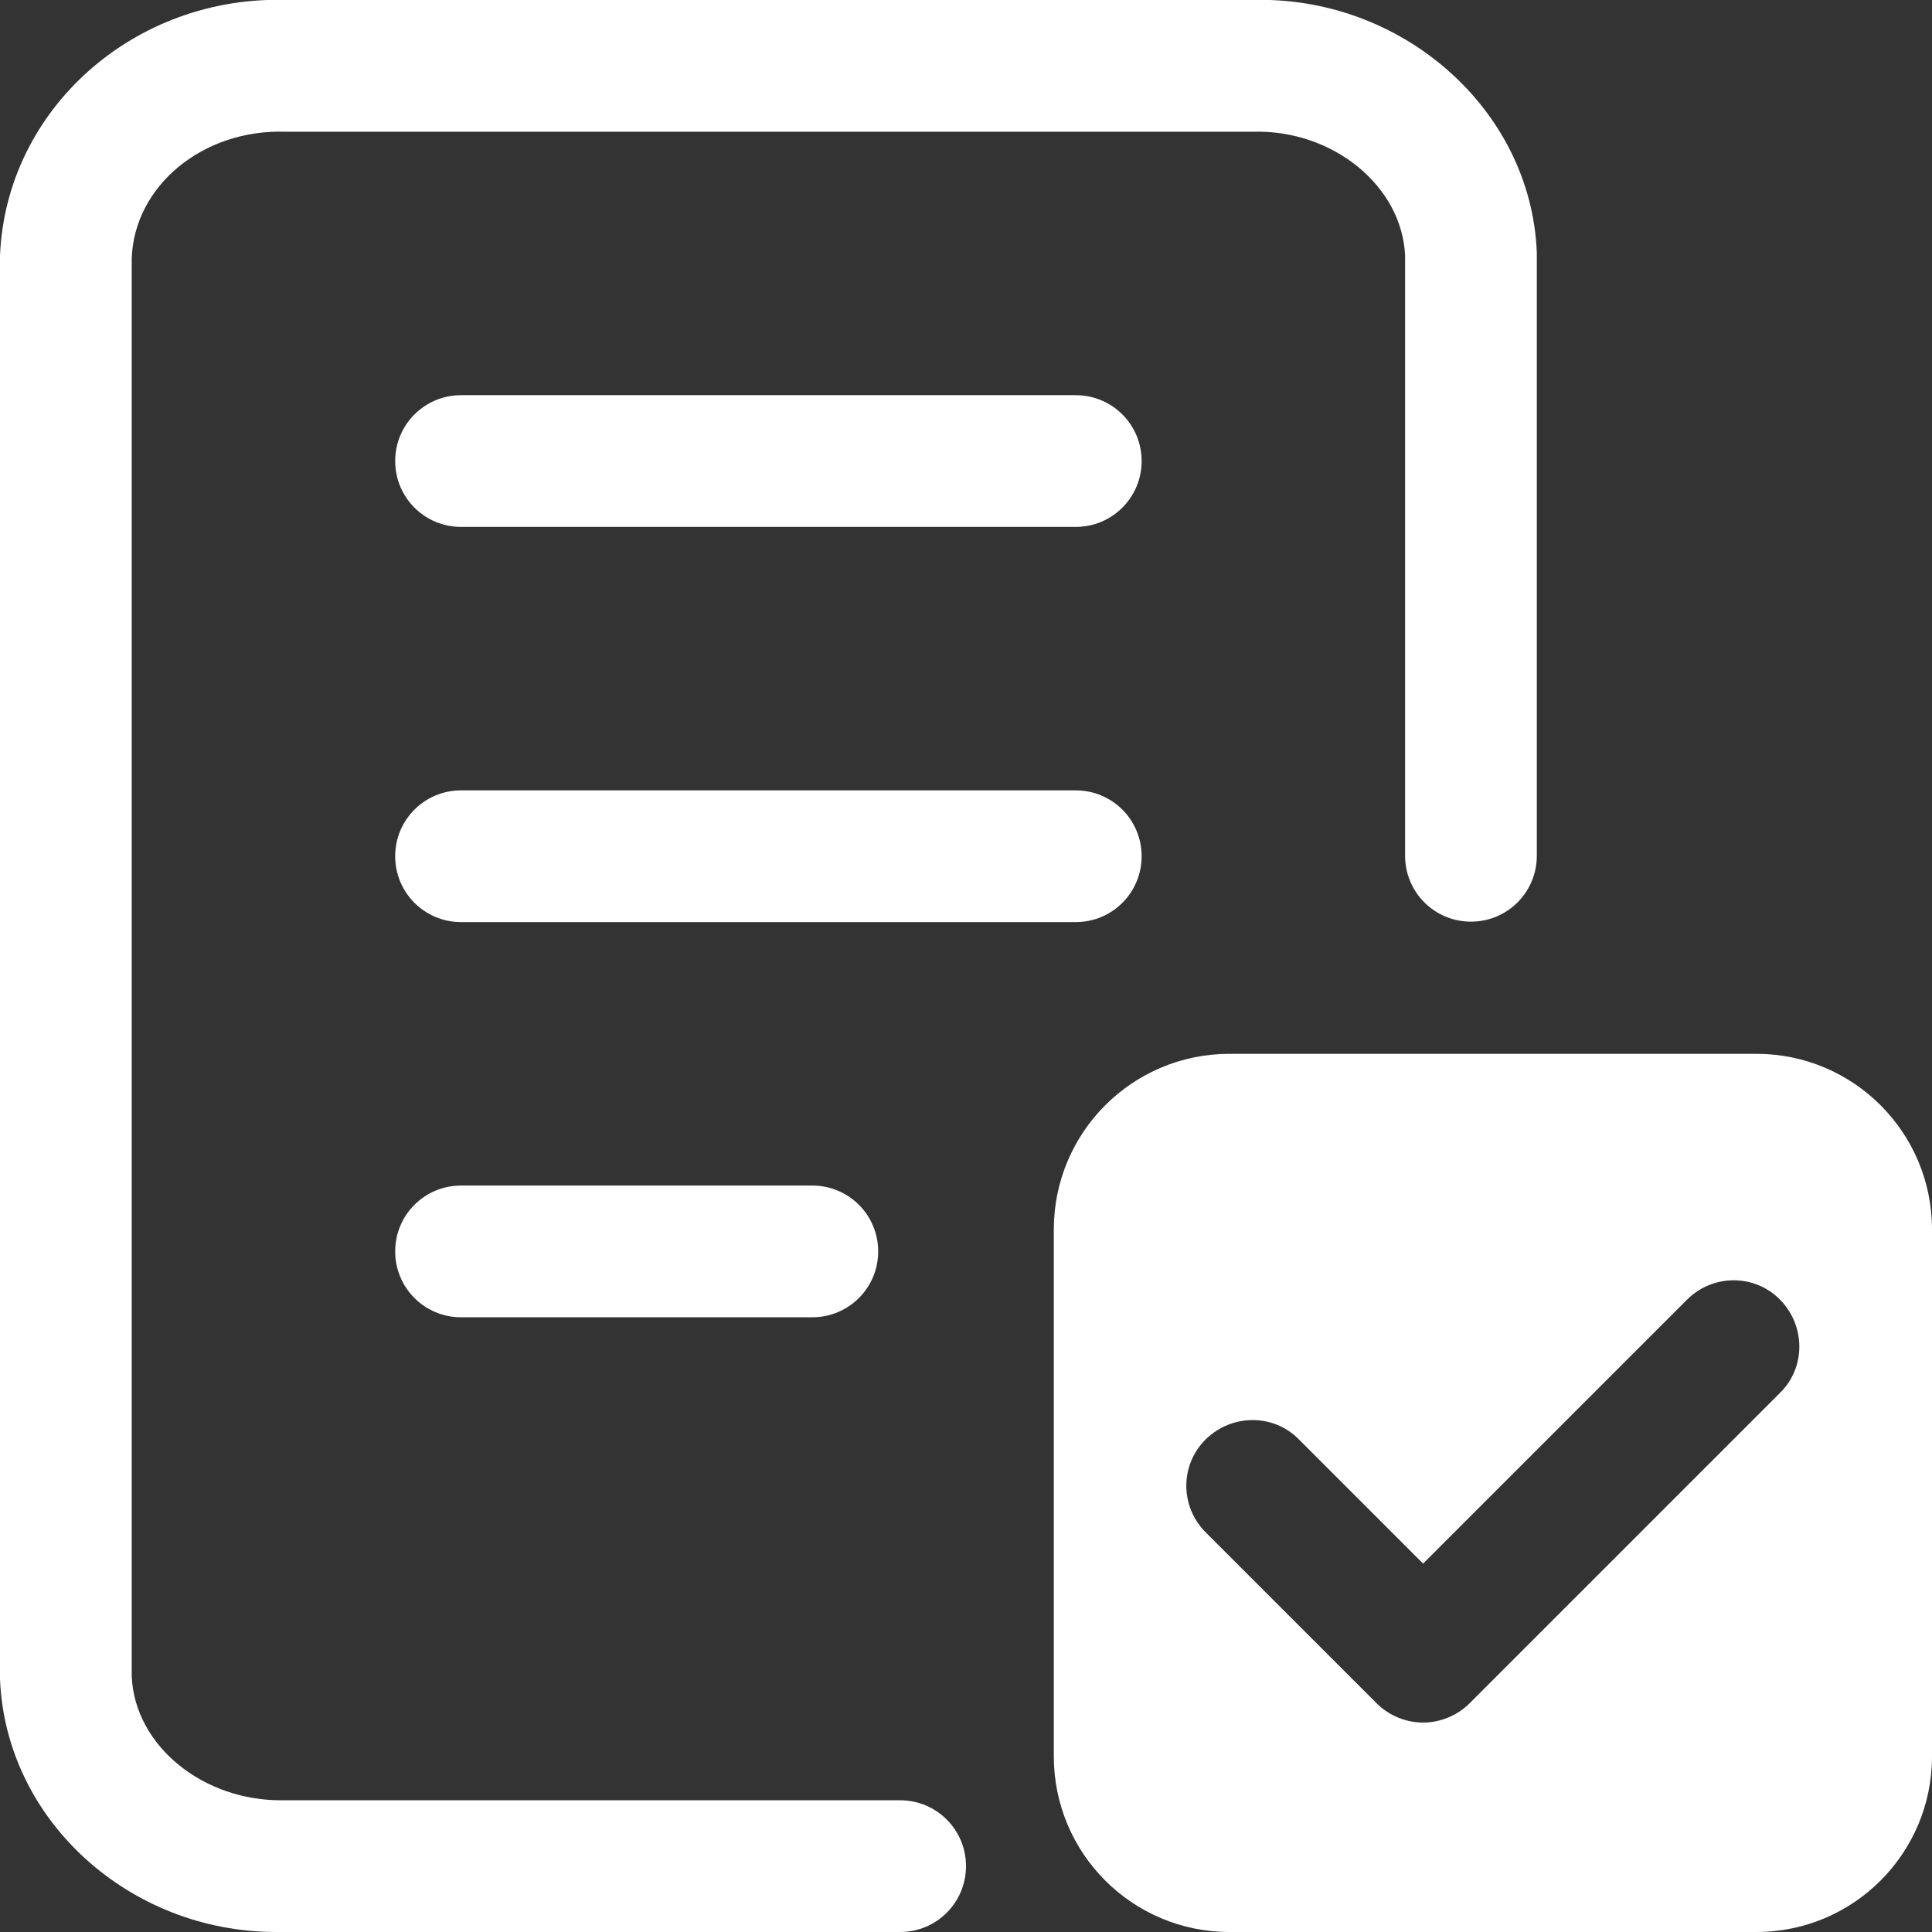 <?xml version="1.0" encoding="UTF-8"?><svg xmlns="http://www.w3.org/2000/svg" viewBox="0 0 44 44"><rect x="0" y="0" width="44" height="44" fill="#333333" stroke="none"/><defs><style>.d{fill:#fff;}.e{fill:none;}</style></defs><g id="a"/><g id="b"><g id="c"><path class="d" d="M24.5,12H10.5c-.83,0-1.5-.67-1.5-1.5s.67-1.5,1.5-1.5h14c.83,0,1.5,.67,1.5,1.5s-.67,1.5-1.5,1.5Z"/><path class="d" d="M24.5,21H10.5c-.83,0-1.5-.67-1.5-1.5s.67-1.5,1.5-1.5h14c.83,0,1.5,.67,1.5,1.5s-.67,1.5-1.5,1.5Z"/><path class="d" d="M18.5,30H10.5c-.83,0-1.5-.67-1.5-1.5s.67-1.5,1.5-1.5h8c.83,0,1.5,.67,1.5,1.5s-.67,1.5-1.5,1.5Z"/><path class="d" d="M6.29,44c-3.34,0-6.16-2.54-6.29-5.76V5.82C.14,2.47,3.08-.12,6.55,0H28.5c3.4-.11,6.37,2.47,6.5,5.75v13.74c0,.83-.67,1.5-1.5,1.5s-1.5-.67-1.5-1.5V5.82c-.07-1.58-1.64-2.87-3.46-2.82H6.5c-1.88-.06-3.44,1.23-3.5,2.88V38.18c.07,1.58,1.63,2.85,3.46,2.82h14.04c.83,0,1.5,.67,1.5,1.5s-.67,1.5-1.5,1.5H6.5c-.07,0-.14,0-.21,0Z"/><rect class="e" y="0" width="44" height="44"/><path class="d" d="M40,24h-12c-2.21,0-4,1.79-4,4v12c0,2.21,1.79,4,4,4h12c2.21,0,4-1.79,4-4v-12c0-2.21-1.79-4-4-4Zm.54,7.72l-7.07,7.07c-.29,.29-.68,.44-1.06,.44s-.77-.15-1.06-.44l-3.89-3.89c-.59-.59-.59-1.54,0-2.12s1.54-.59,2.12,0l2.83,2.83,6.01-6.01c.59-.59,1.54-.59,2.12,0s.59,1.54,0,2.12Z"/><polyline class="e" points="39.48 30.66 32.41 37.74 28.52 33.85"/></g></g></svg>